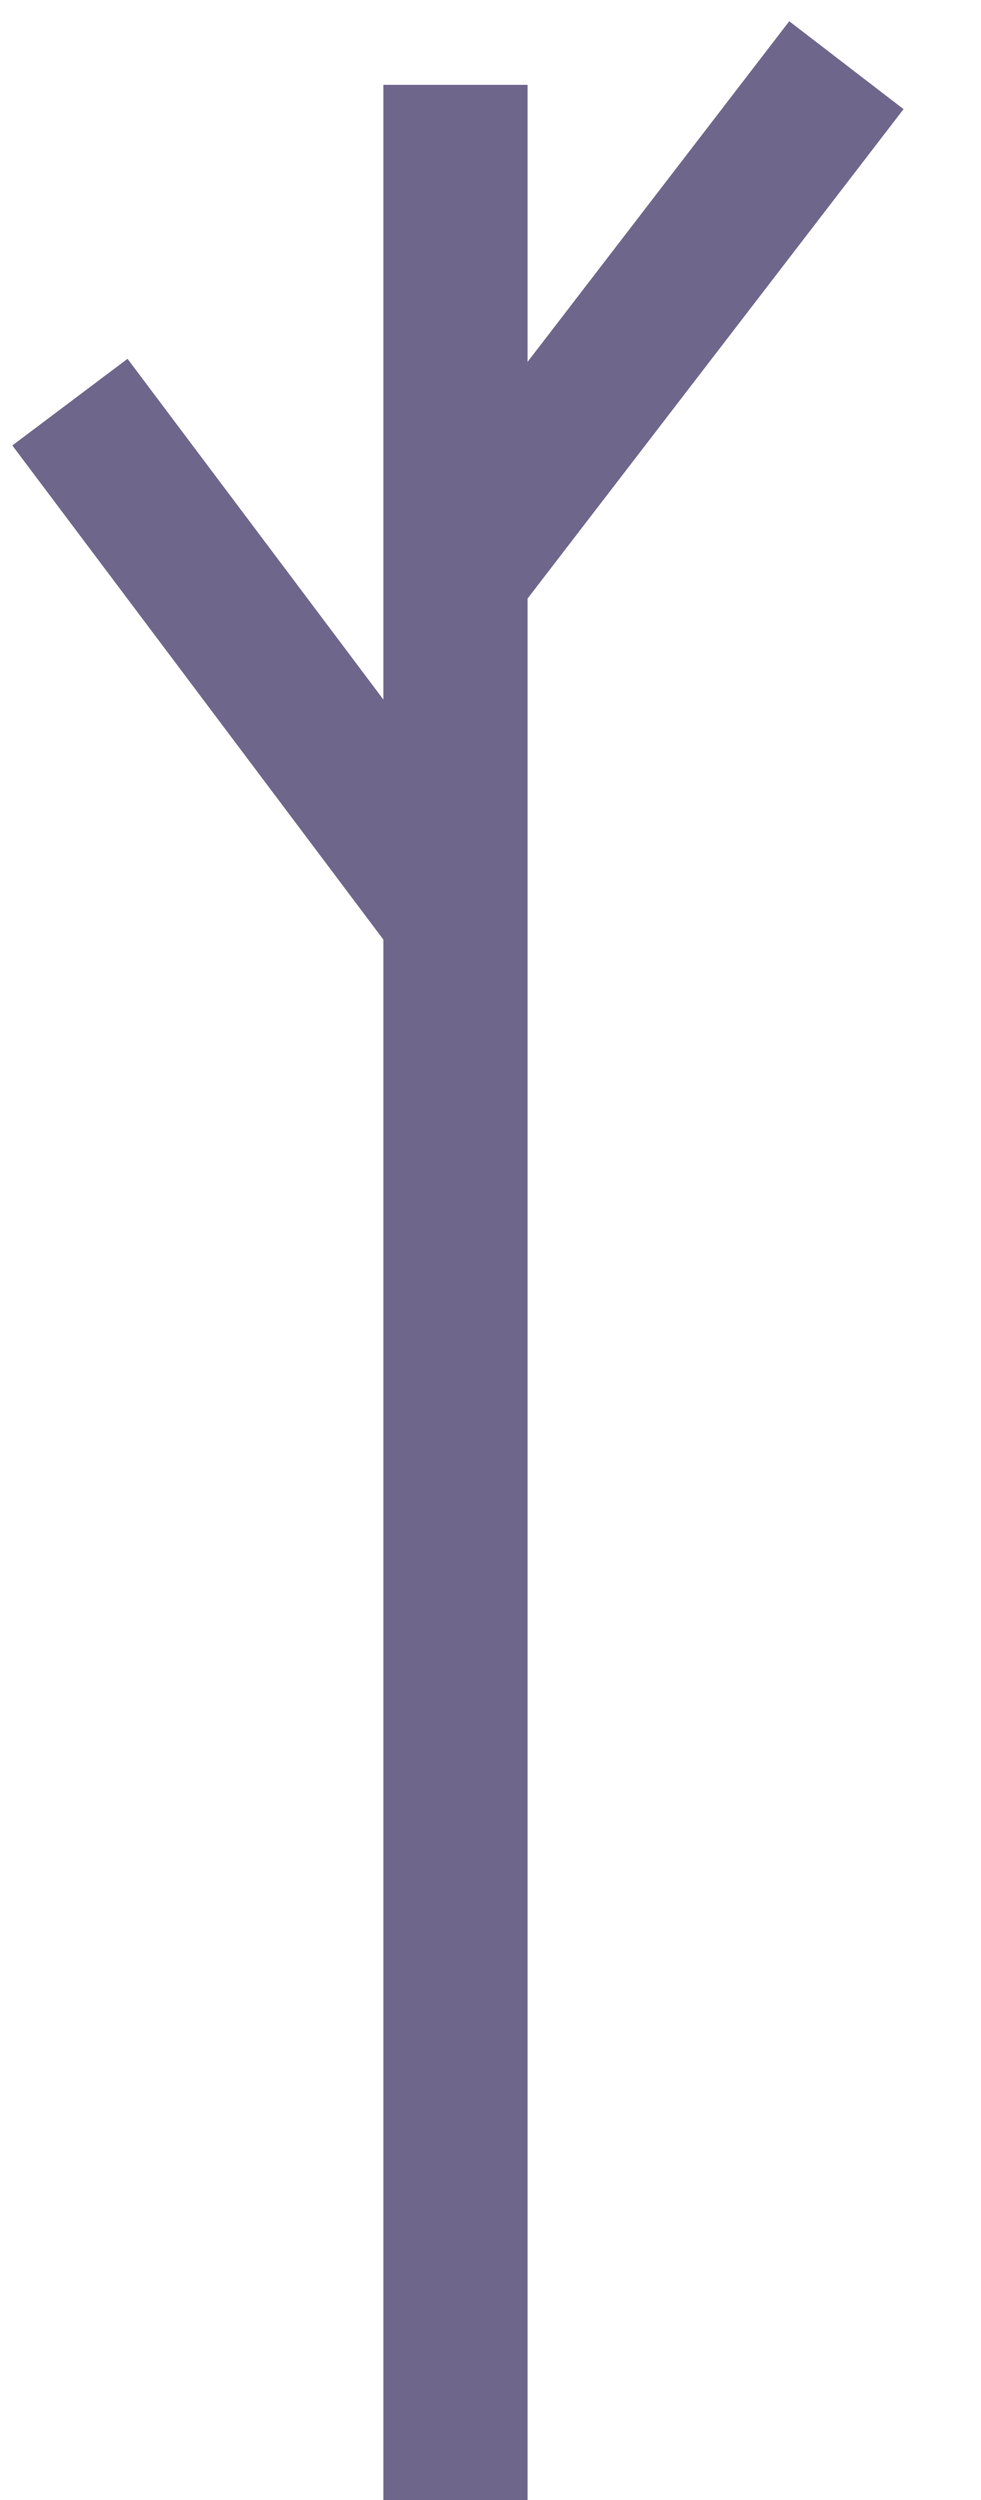 <svg id="圖層_1" data-name="圖層 1" xmlns="http://www.w3.org/2000/svg" viewBox="0 0 86 219"><polygon points="79.21 9.56 69.19 1.86 46.25 31.7 46.25 7.43 33.61 7.43 33.61 61.28 11.18 31.43 1.08 39.02 33.61 82.31 33.61 219.5 46.25 219.5 46.25 52.43 79.21 9.56" fill="#6e668b"/></svg>